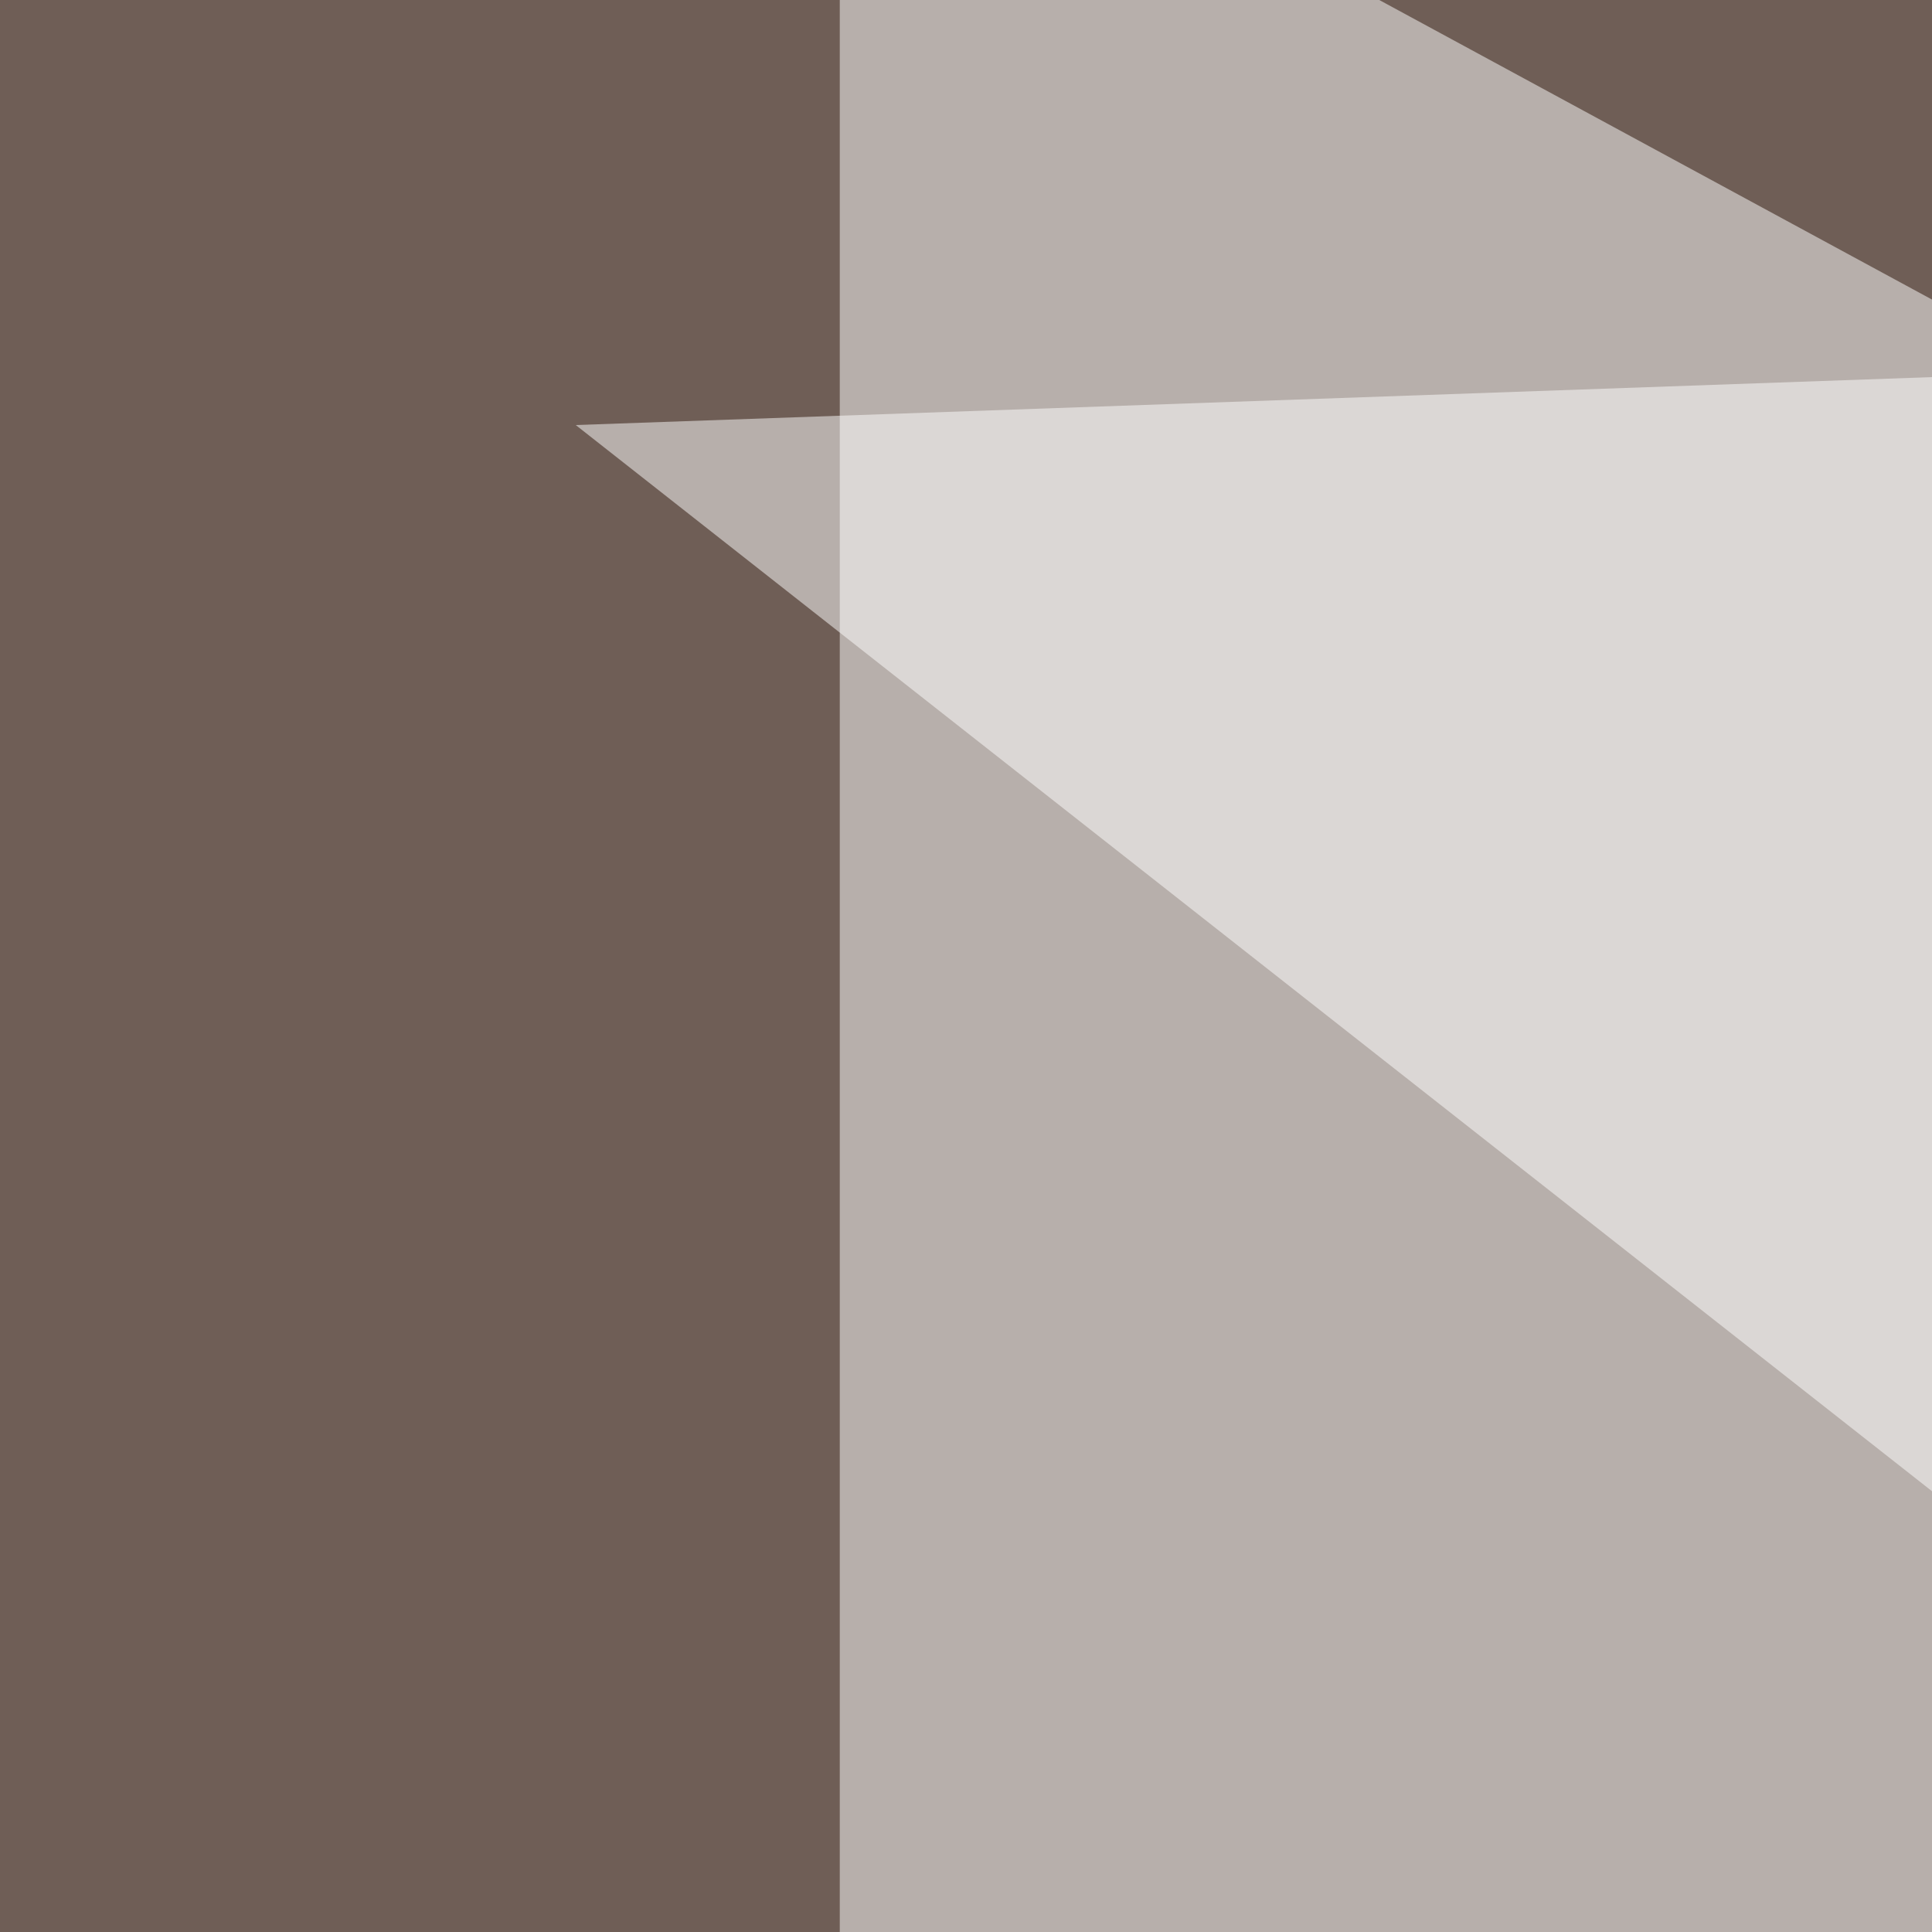 <svg xmlns="http://www.w3.org/2000/svg" width="300" height="300"><filter id="a"><feGaussianBlur stdDeviation="55"/></filter><rect width="100%" height="100%" fill="#6f5e56"/><g filter="url(#a)"><g fill-opacity=".5"><path fill="#fff" d="M795.4 315l-665 140.6v-501z"/><path d="M769 795.4l8.8-562.5-823.2 498z"/><path fill="#fff" d="M89.4 66l506.8 398.4-8.8-416z"/><path d="M-45.4 394l55.7 401.4 711.9-334z"/></g></g></svg>